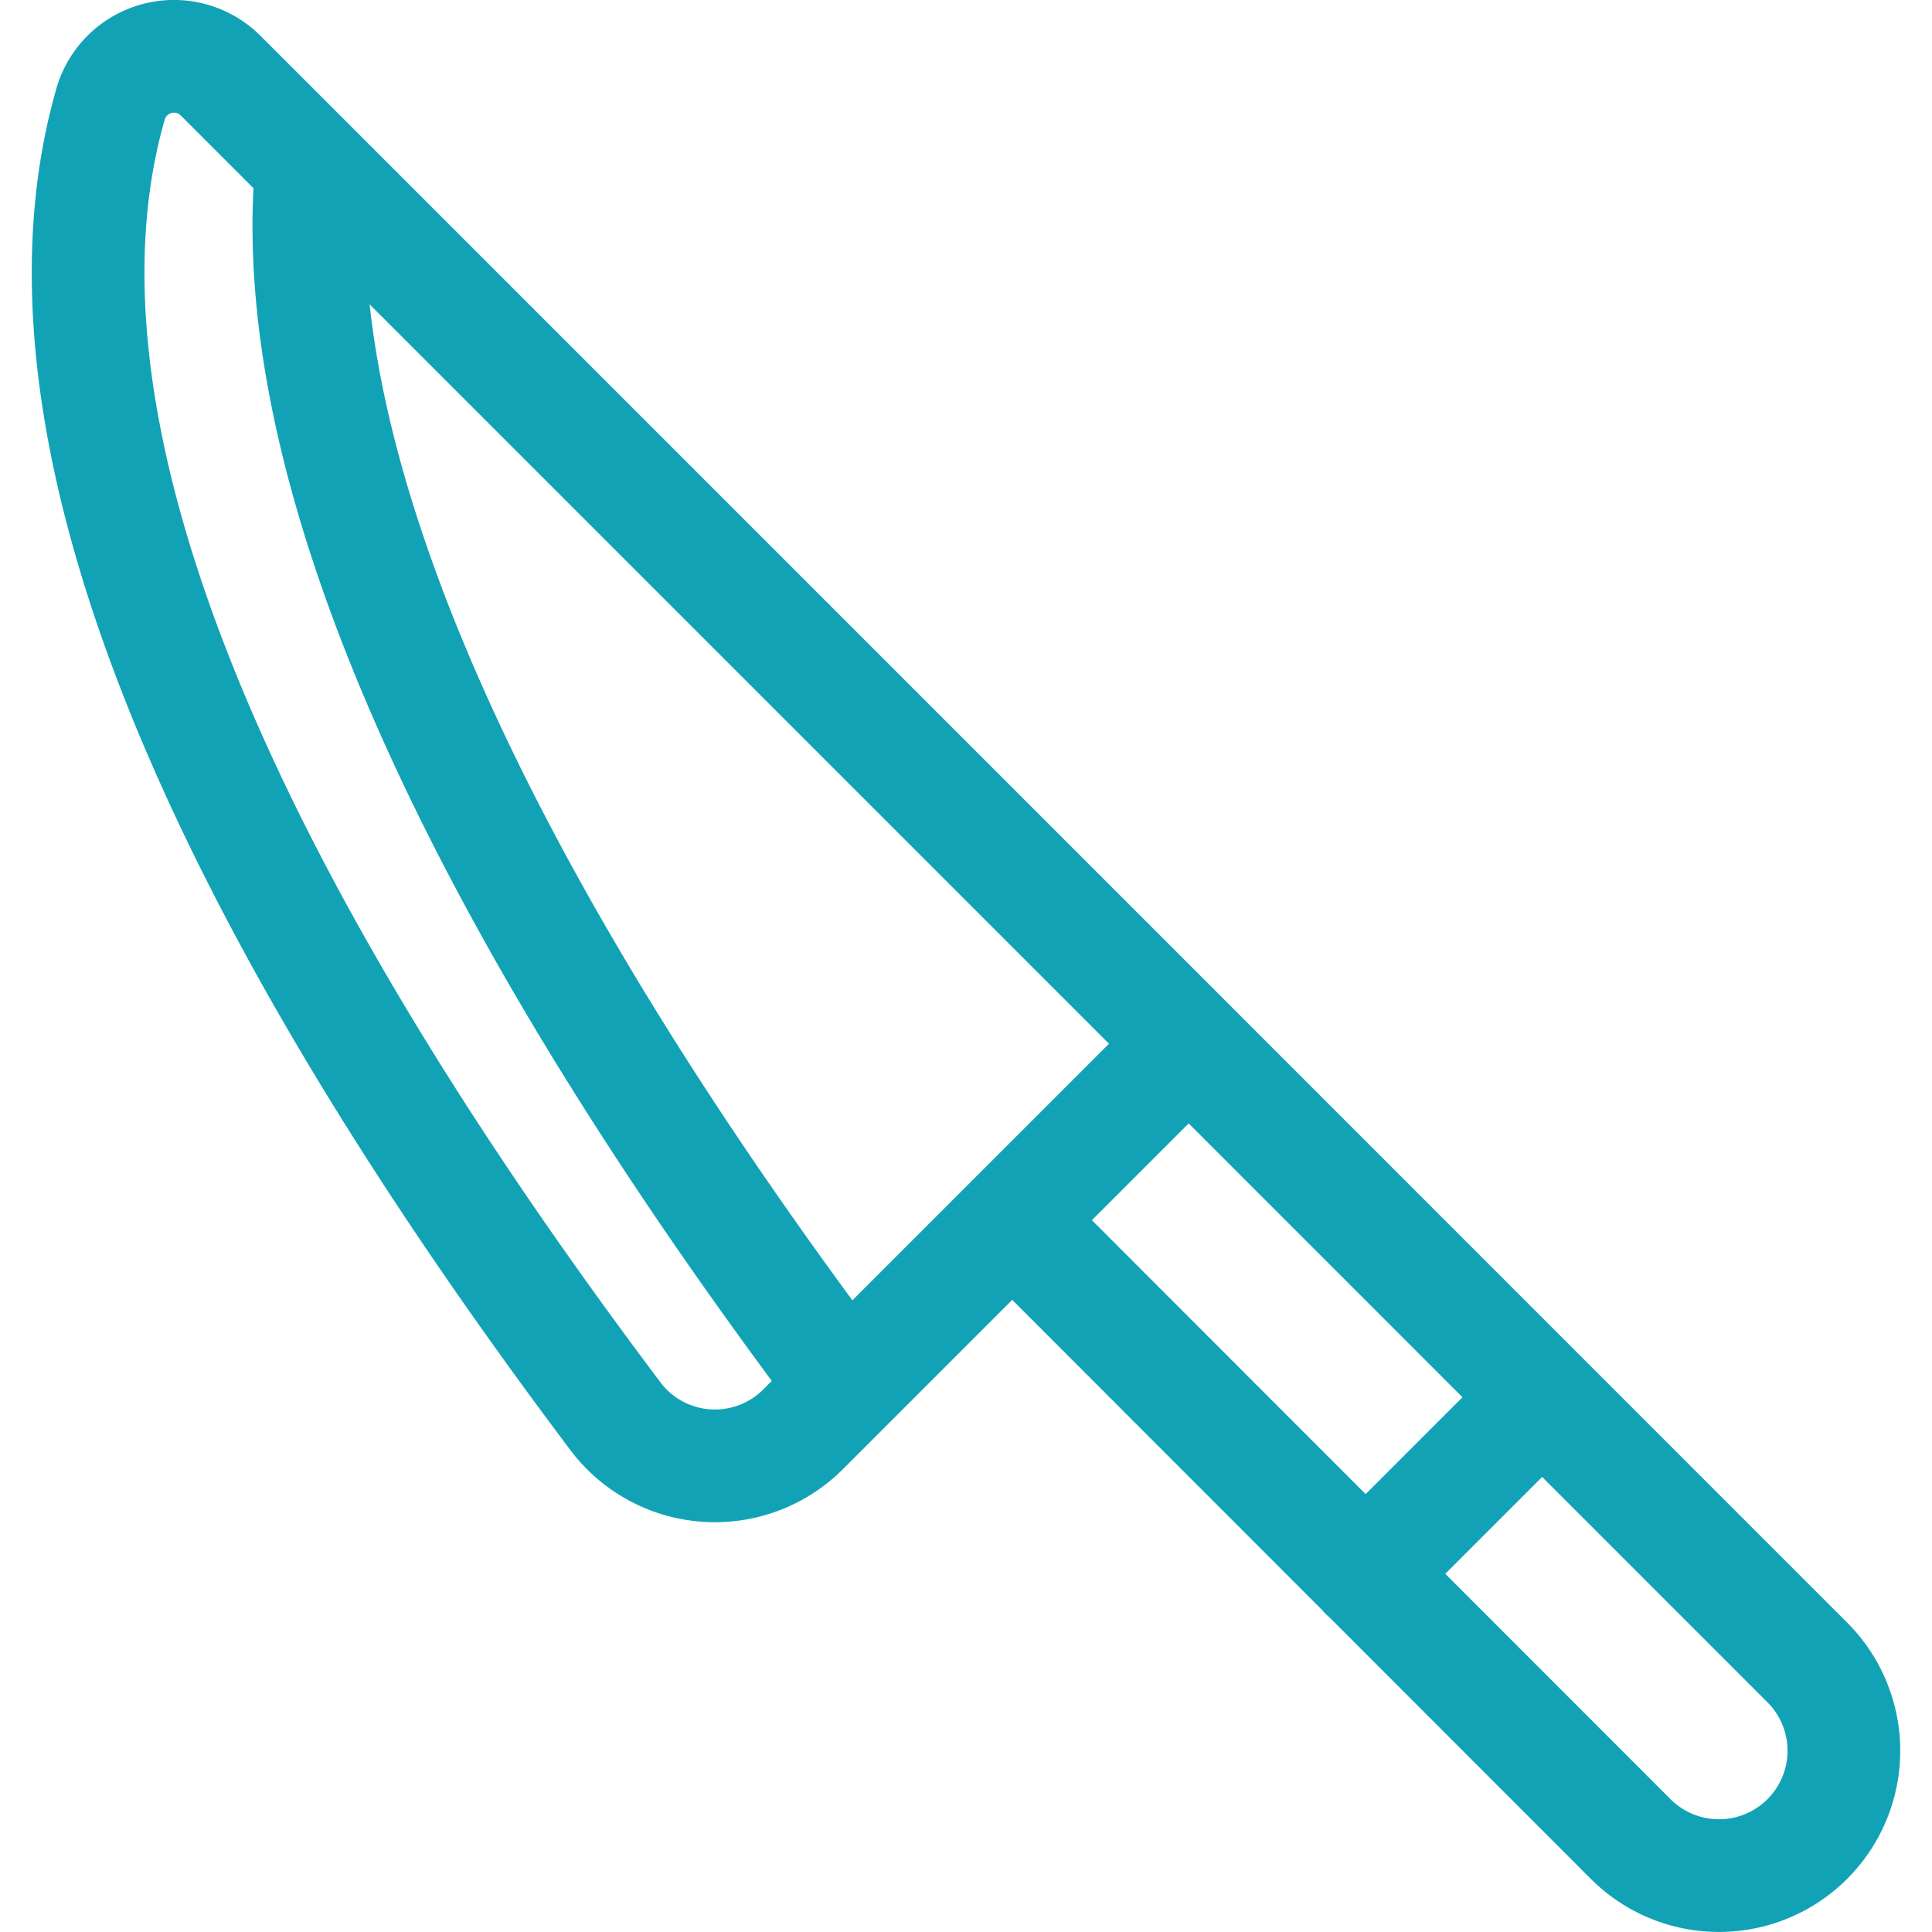 <svg xmlns="http://www.w3.org/2000/svg" width="120" height="120" viewBox="0 0 120 120"><path d="M73.831,64.828l38.42,38.425a7.755,7.755,0,0,1,.009,10.967l0,0-.006.006h0a7.759,7.759,0,0,1-10.97,0h0L62.87,75.785m32.918,11L84.81,97.764M13.705,4.7,73.831,64.828,49.9,88.758a7.74,7.74,0,0,1-10.946.044,7.872,7.872,0,0,1-.7-.8C13.26,54.8,1.1,26.312,6.9,6.347A4.1,4.1,0,0,1,13.705,4.7Zm38.844,81.4c-22.325-29.638-34.975-56.344-33.2-75.758" fill="none" stroke="#11a3b5" stroke-linecap="round" stroke-linejoin="round" stroke-width="7"/></svg>